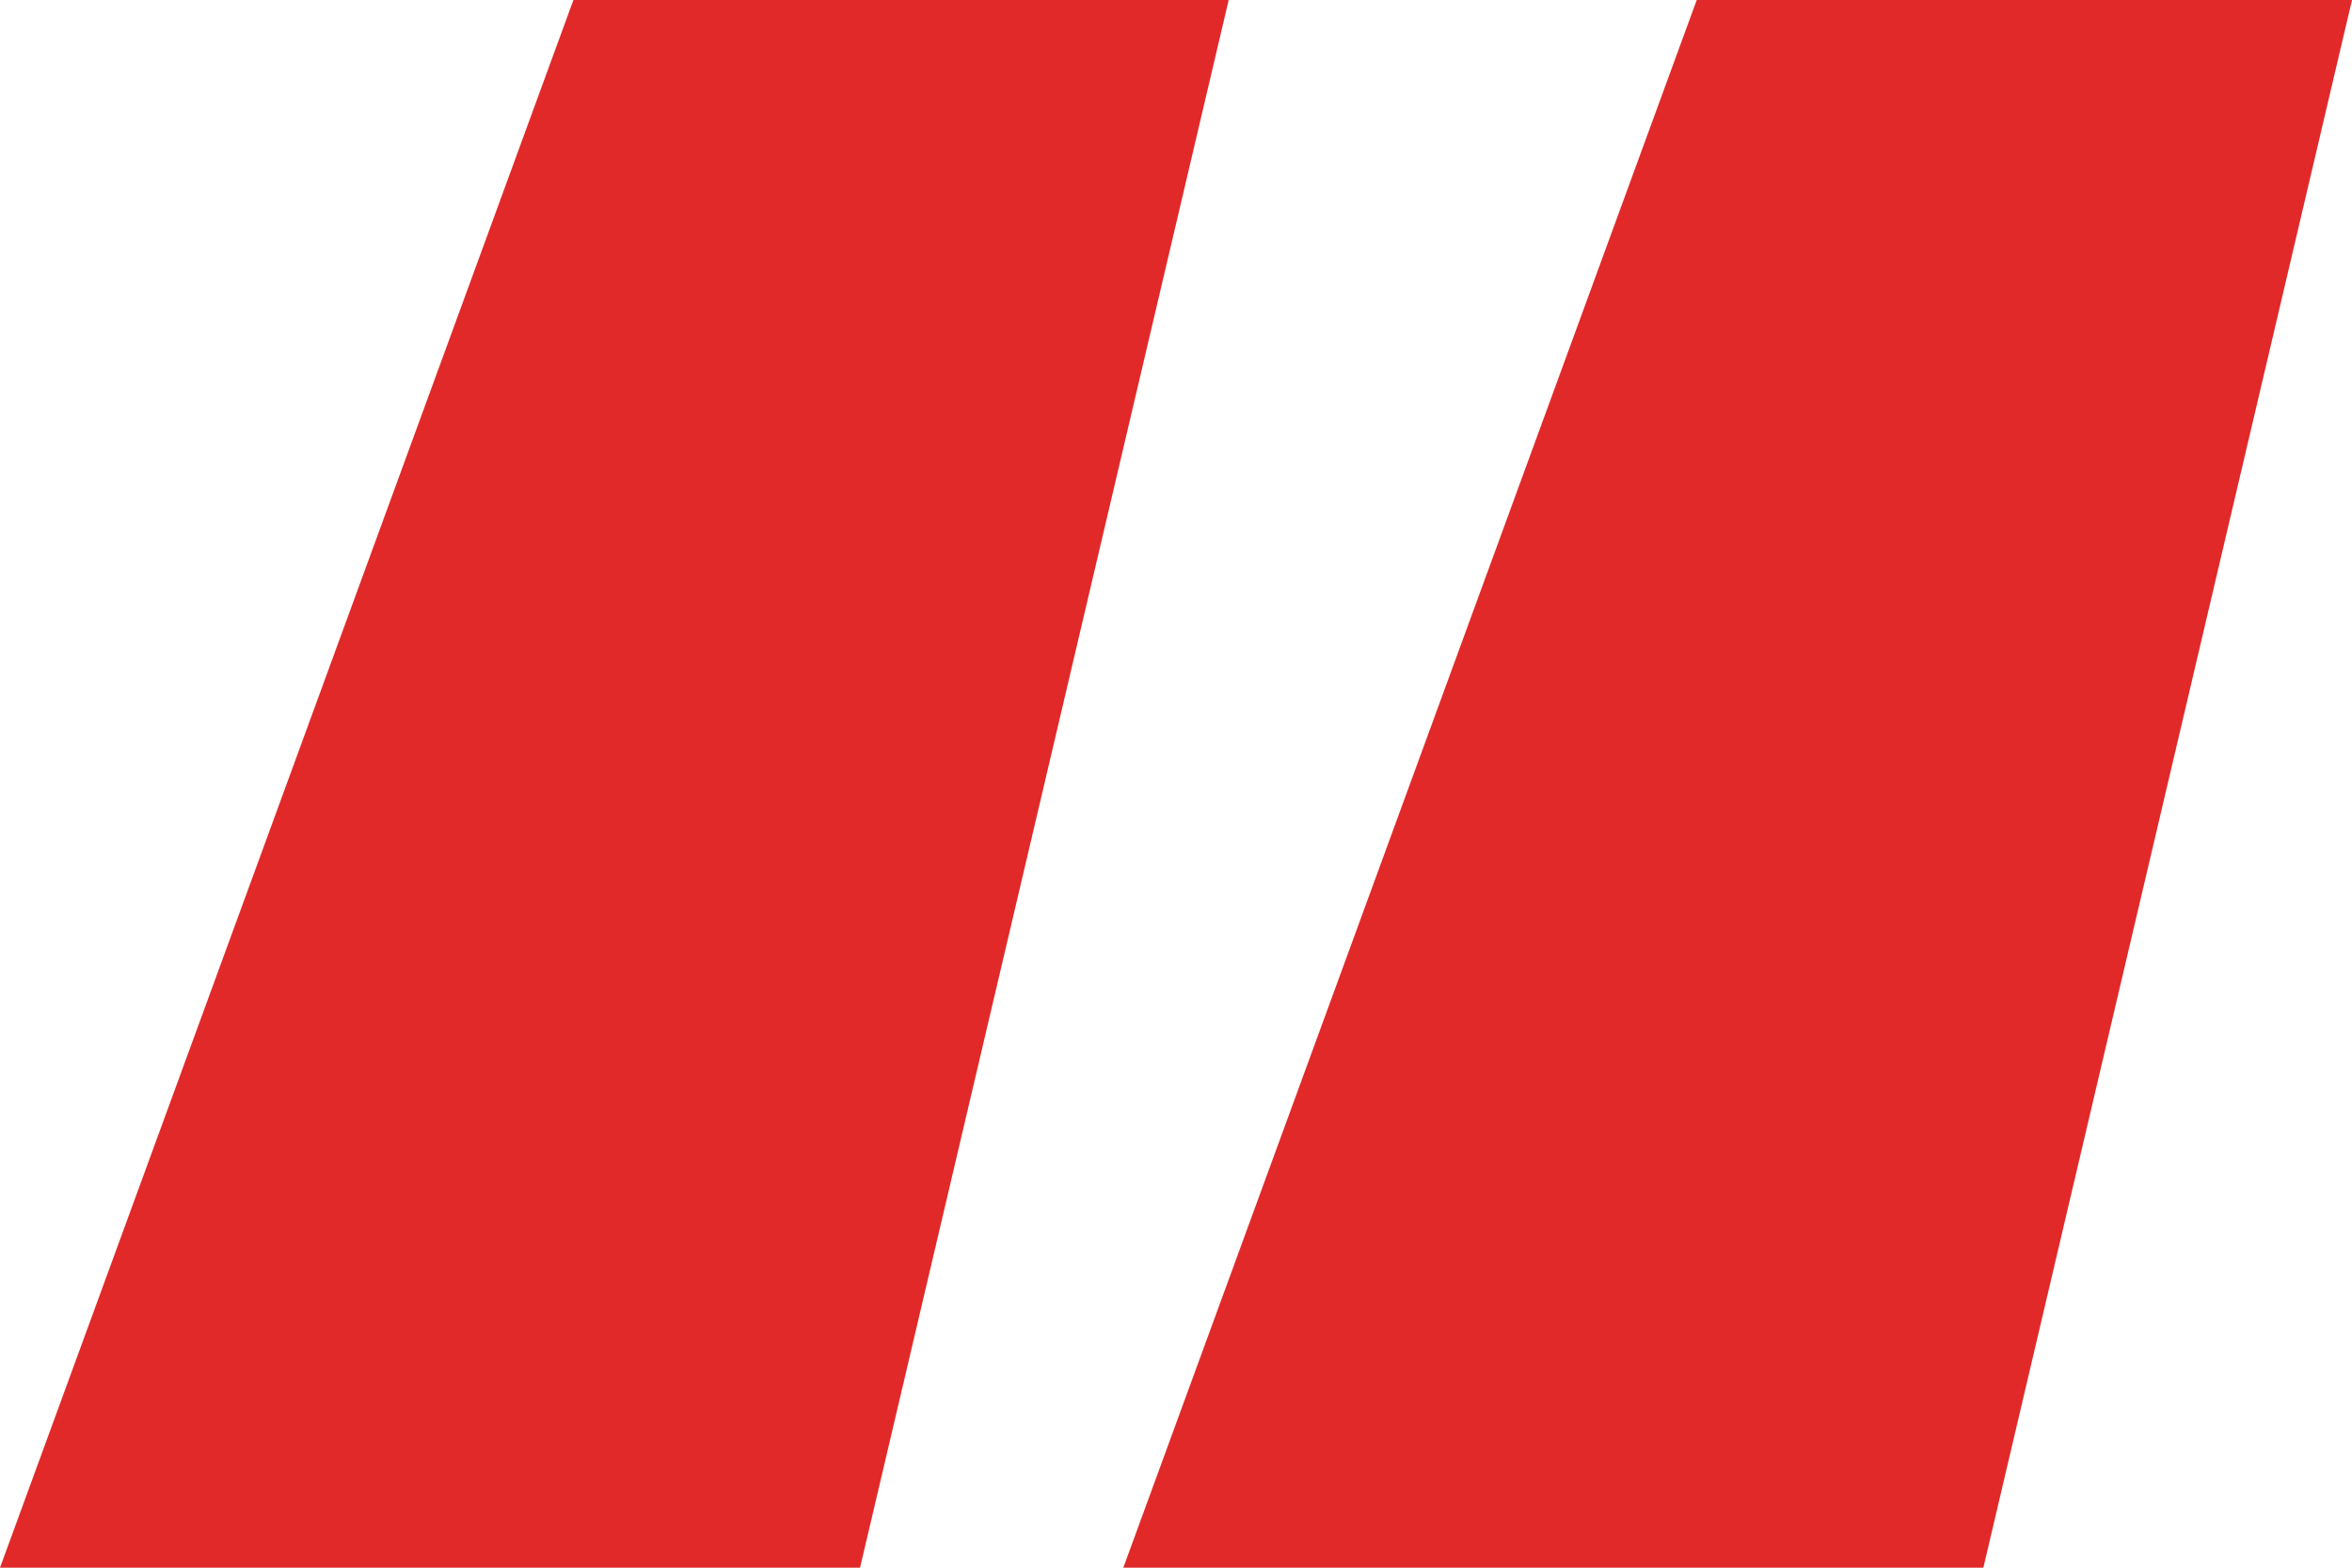 <?xml version="1.0" encoding="UTF-8"?> <svg xmlns="http://www.w3.org/2000/svg" width="15" height="10" viewBox="0 0 15 10" fill="none"><path d="M12.649 10H7.164L10.821 0H15L12.649 10ZM5.485 10H0L3.657 0H7.836L5.485 10Z" fill="#E12929"></path></svg> 